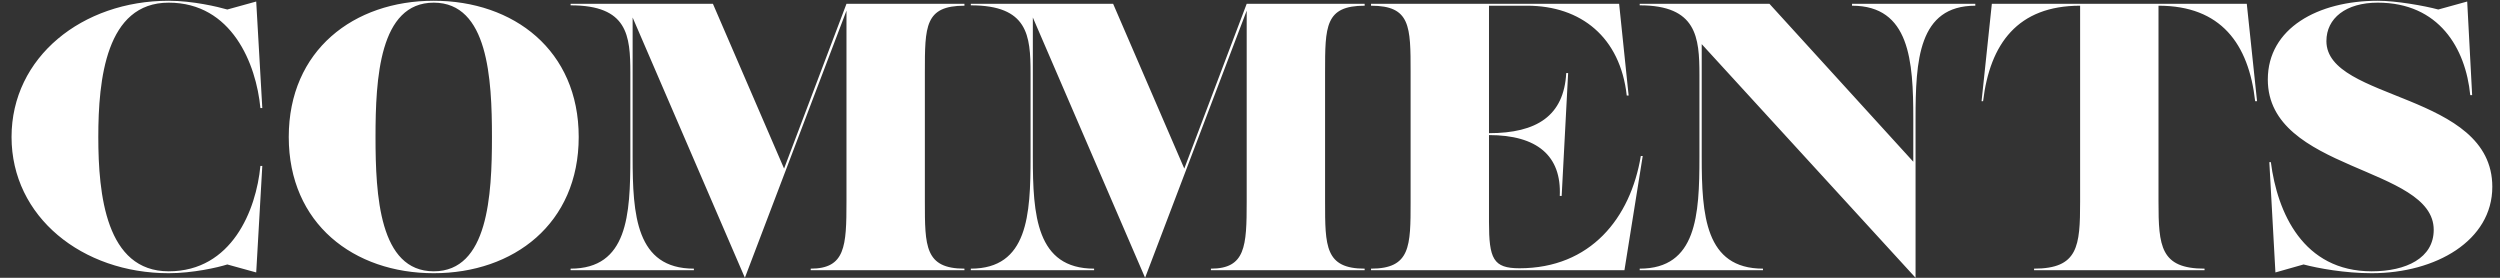 <svg width="1314" height="146" viewBox="0 0 1314 146" fill="none" xmlns="http://www.w3.org/2000/svg">
<rect x="0" y="0" width="1314" height="146" fill="#333333" stroke="none"/>
<path d="M88.666 143.6C43.266 143.6 6.066 114 6.066 72C6.066 30 43.266 0.4 88.666 0.4C101.266 0.4 114.666 3.6 119.466 5L134.666 0.8L137.866 56.8H136.866C134.666 33.6 121.866 1.4 88.666 1.4C55.666 1.4 51.666 41.8 51.666 72C51.666 102.2 55.666 142.6 88.666 142.6C121.866 142.6 134.666 110.4 136.866 87.2H137.866L134.666 143.2L119.466 139C114.466 140.6 101.266 143.6 88.666 143.6ZM227.97 143.6C185.97 143.6 151.77 117.6 151.77 72C151.77 26.4 185.97 0.4 227.97 0.4C269.97 0.4 304.17 26.4 304.17 72C304.17 117.6 269.97 143.6 227.97 143.6ZM227.97 142.6C256.57 142.6 258.57 102.6 258.57 72C258.57 41.4 256.57 1.4 227.97 1.4C199.37 1.4 197.37 41.4 197.37 72C197.37 102.6 199.37 142.6 227.97 142.6ZM506.909 2V3C486.109 3 486.109 13.8 486.109 38V106C486.109 129.4 486.109 141.2 506.909 141.2V142H426.109V141.2C444.309 141.2 444.909 129.4 444.909 106V5.6L391.509 146L332.509 9.2V82.6C332.509 113 334.309 141.2 364.709 141.2V142H299.909V141.2C329.909 141.2 331.309 113 331.309 82.6V38.4C331.309 18.6 329.909 2.8 299.909 2.8V2H374.709L412.109 88.6L444.909 2H506.909ZM717.26 2V3C696.46 3 696.46 13.8 696.46 38V106C696.46 129.4 696.46 141.2 717.26 141.2V142H636.46V141.2C654.66 141.2 655.26 129.4 655.26 106V5.6L601.86 146L542.86 9.2V82.6C542.86 113 544.66 141.2 575.06 141.2V142H510.26V141.2C540.26 141.2 541.66 113 541.66 82.6V38.4C541.66 18.6 540.26 2.8 510.26 2.8V2H585.06L622.46 88.6L655.26 2H717.26ZM853.812 142H720.612V141.2C741.412 141.2 741.412 129.4 741.412 106V38C741.412 13.8 741.412 3 720.612 3V2H851.012L856.012 50.2H855.012C851.612 19.6 831.012 3 802.612 3H782.612V70C807.812 70 822.012 60.8 823.212 38.4H824.212L820.812 103H819.812C820.812 81.8 807.812 71 782.612 71V116.6C782.612 136 784.812 141 798.612 141C836.012 141 857.012 114.6 862.412 82H863.412L853.812 142ZM973.423 3V2H1038.22V3C1008.22 3 1006.82 32 1006.82 62.4V146L894.423 23.2V82.6C894.423 113 896.223 141.2 926.623 141.2V142H861.823V141.2C891.823 141.2 893.223 113 893.223 82.6V39.4C893.223 19.6 891.823 2.8 861.823 2.8V2H930.023L1005.62 85V62.4C1005.62 32 1003.82 3 973.423 3ZM1158.71 142H1069.11V141.2C1092.31 141.2 1093.31 129.4 1093.31 106V3C1060.51 3 1045.91 23 1042.31 53.2H1041.51L1046.91 2H1180.91L1186.31 53.2H1185.31C1181.91 23 1167.31 3 1134.51 3V106C1134.51 129.4 1135.51 141.2 1158.71 141.2V142ZM1246.56 143.6C1232.36 143.6 1218.36 141 1210.76 139L1195.96 143.2L1192.76 85.2H1193.56C1196.96 111.8 1210.56 142.6 1246.56 142.6C1264.76 142.6 1279.16 135.6 1279.16 120.8C1279.16 87.2 1191.96 90.2 1191.96 41.8C1191.96 14.8 1218.36 0.4 1249.76 0.4C1259.36 0.4 1274.16 3 1281.56 5L1296.76 0.8L1299.36 50H1298.36C1295.96 25.4 1281.96 1.4 1249.76 1.4C1232.96 1.4 1222.76 9.6 1222.76 21.6C1222.76 53.2 1309.96 48.4 1309.96 98.2C1309.96 126.4 1280.36 143.6 1246.56 143.6Z" fill="white"/>
</svg>
